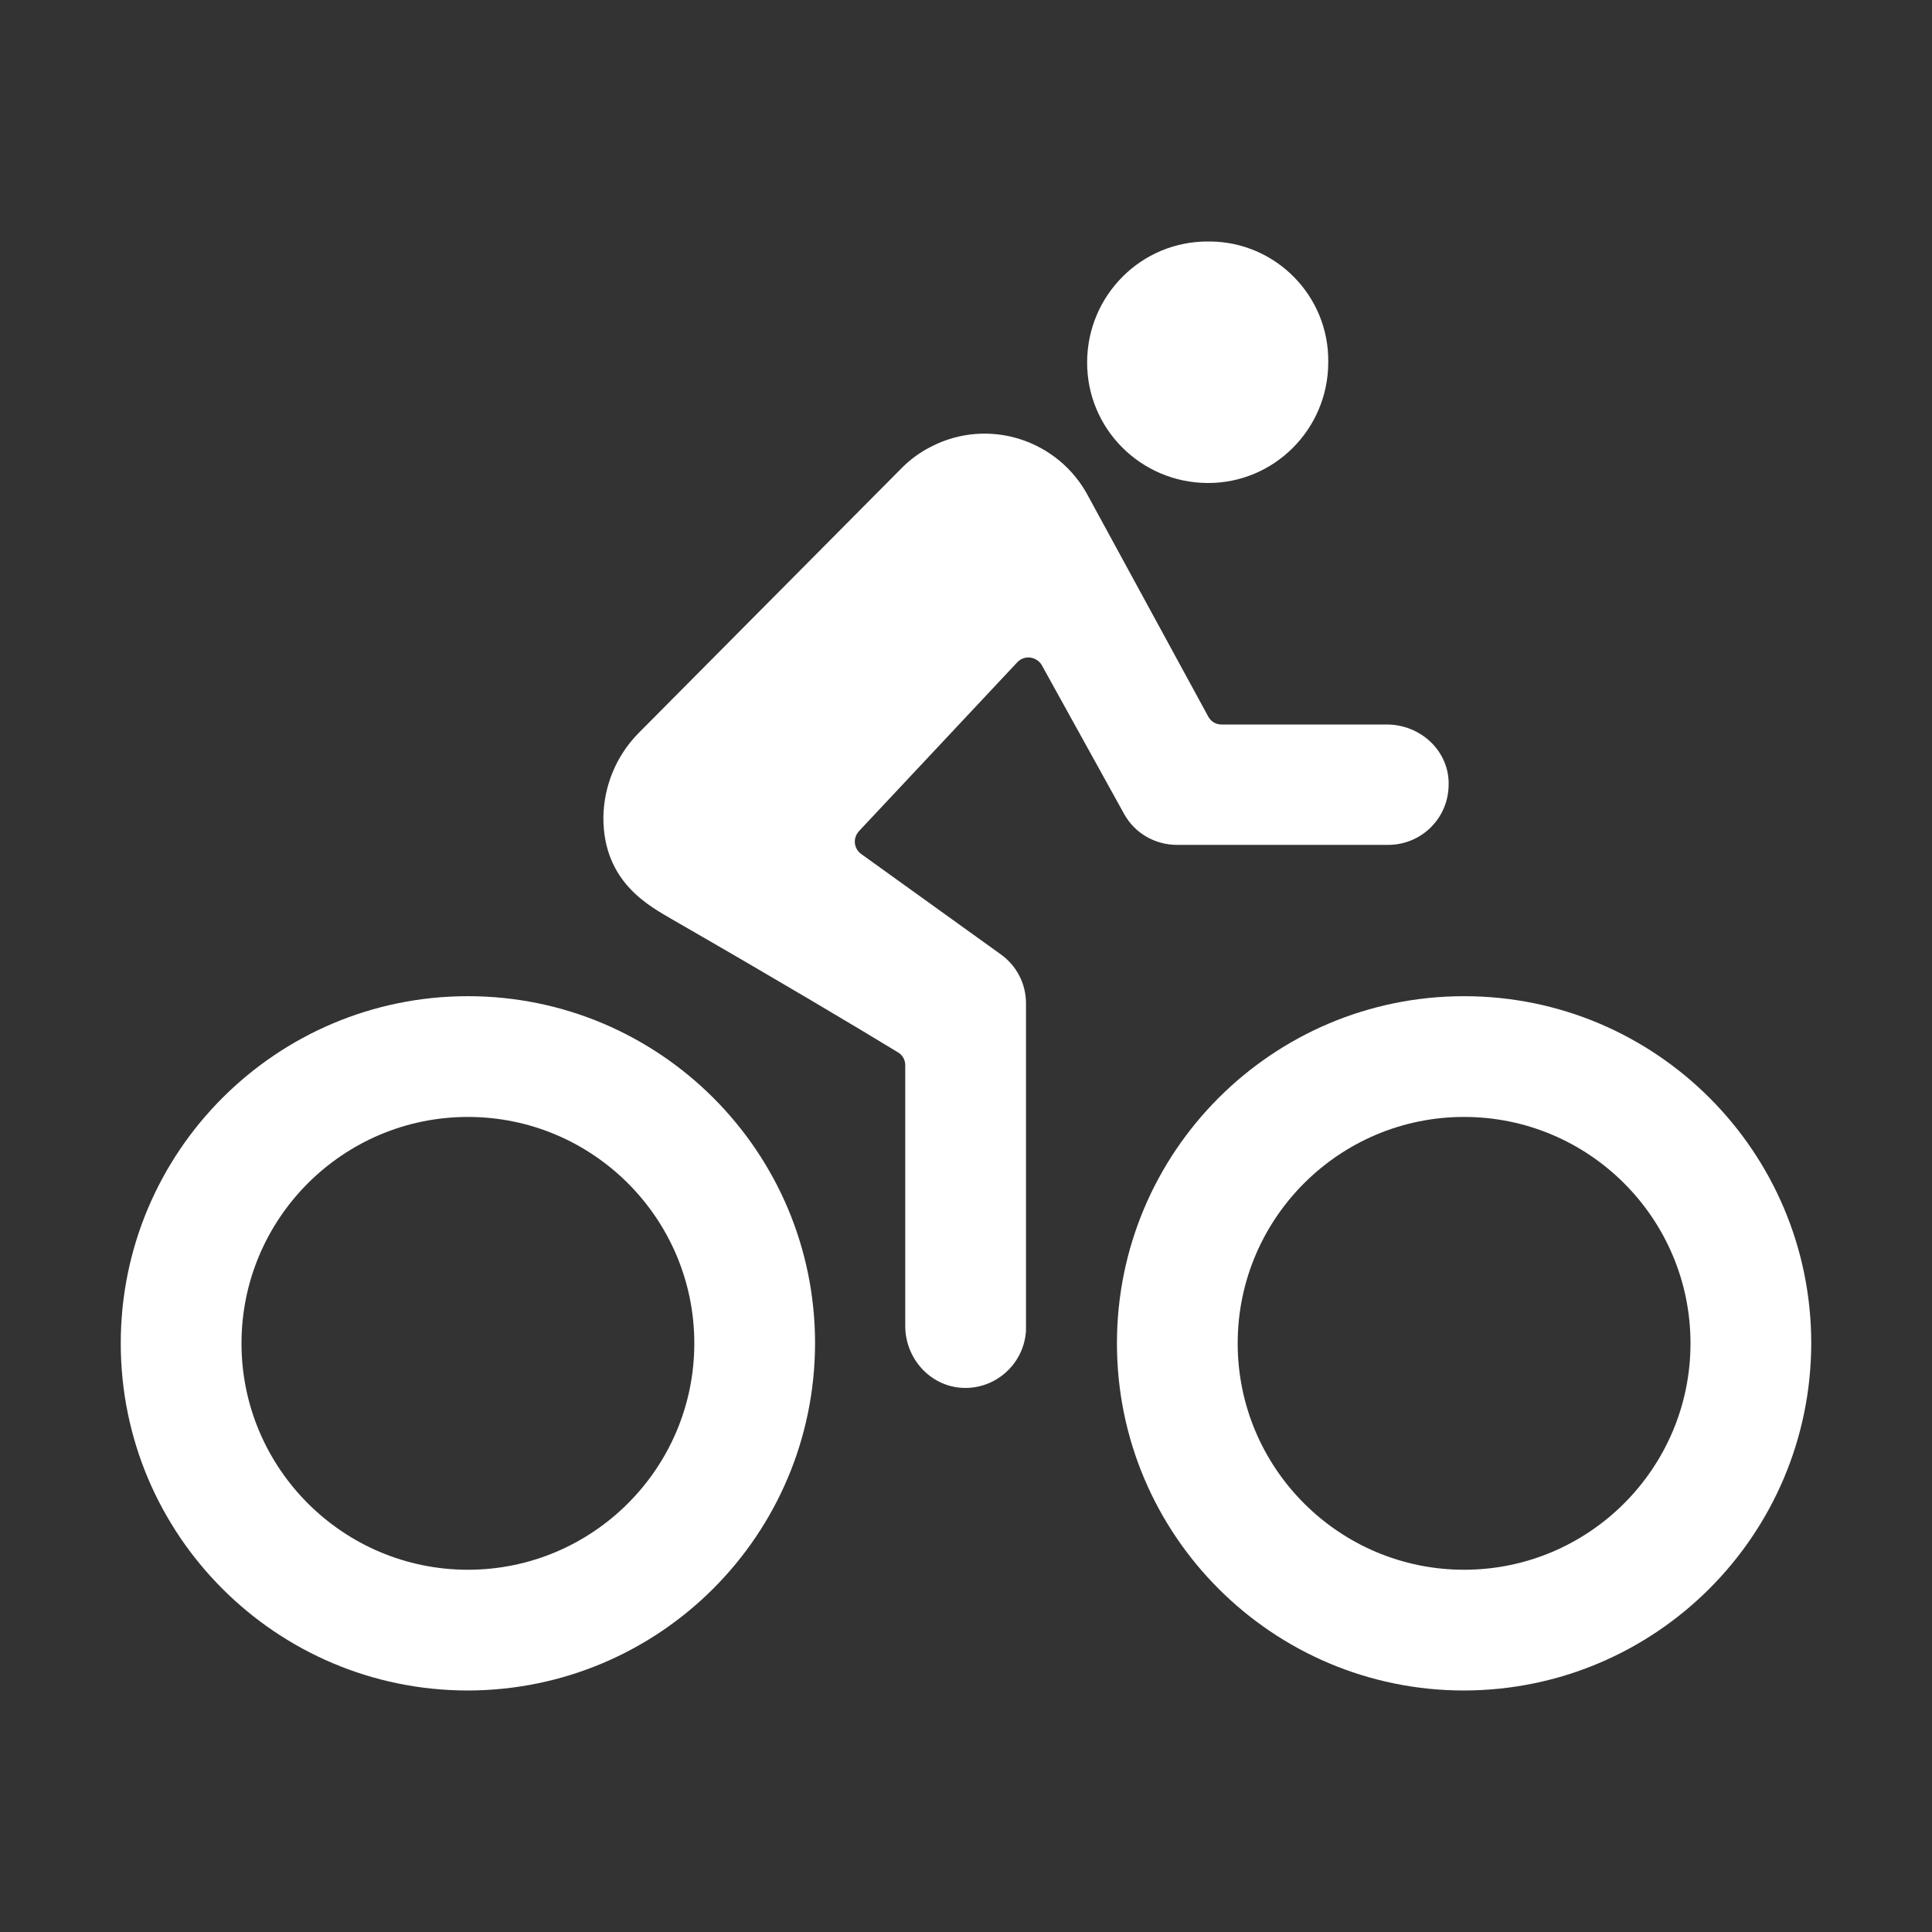 <?xml version="1.0" encoding="utf-8"?>
<!-- Generator: Adobe Illustrator 24.1.0, SVG Export Plug-In . SVG Version: 6.00 Build 0)  -->
<svg version="1.1" id="Ebene_1" xmlns="http://www.w3.org/2000/svg" xmlns:xlink="http://www.w3.org/1999/xlink" x="0px" y="0px"
	 viewBox="0 0 512 512" style="enable-background:new 0 0 512 512;" xml:space="preserve">
<rect x="0" y="0" width="512" height="512" fill="#333333" stroke="none"/>
<style type="text/css">
	.st0{fill:#FFFFFF;}
</style>
<path class="st0" d="M388,448c-50.8,0-92-41.2-92-92s41.2-92,92-92s92,41.2,92,92C479.9,406.8,438.8,447.9,388,448z M388,296
	c-33.1,0-60,26.9-60,60s26.9,60,60,60s60-26.9,60-60C448,322.9,421.1,296,388,296z"/>
<path class="st0" d="M124,448c-50.8,0-92-41.2-92-92s41.2-92,92-92s92,41.2,92,92C215.9,406.8,174.8,447.9,124,448z M124,296
	c-33.1,0-60,26.9-60,60s26.9,60,60,60s60-26.9,60-60C184,322.9,157.1,296,124,296z"/>
<path class="st0" d="M320,128c17.6,0.1,31.9-14.2,32-31.8c0-0.1,0-0.2,0-0.3c0.2-17.4-13.8-31.7-31.2-31.9c-0.2,0-0.4,0-0.6,0
	c-17.7-0.1-32,14.2-32.1,31.9S302.3,127.9,320,128z"/>
<path class="st0" d="M367.5,192h-43.8c-1.5,0-2.8-0.8-3.5-2.1l-31.7-58.2l0,0c-7.9-15.2-26.6-21.2-41.8-13.3
	c-2.8,1.4-5.4,3.3-7.6,5.5l0,0l-69.9,70.4c-5.9,6-9.2,14-9.3,22.4c0,17.4,12.6,23.6,18.5,27.1c28.5,16.4,48.6,28.4,59.6,35.1
	c1.2,0.7,1.9,2,1.9,3.4v69.1c0,8.6,6.6,16,15.2,16.4c8.8,0.4,16.3-6.4,16.8-15.2c0-0.2,0-0.5,0-0.7v-86c0-5.2-2.5-10-6.7-13
	l-37-26.6c-1.8-1.3-2.2-3.8-0.9-5.6c0.1-0.1,0.2-0.3,0.3-0.4l42-44.8c1.5-1.6,4-1.7,5.7-0.2c0.3,0.3,0.6,0.6,0.8,1l21.8,39.4
	c2.8,5.1,8.2,8.2,14,8.2h56c8.8,0,16-7.1,16-16c0-0.3,0-0.5,0-0.8C383.6,198.6,376.2,192,367.5,192z"/>
</svg>
